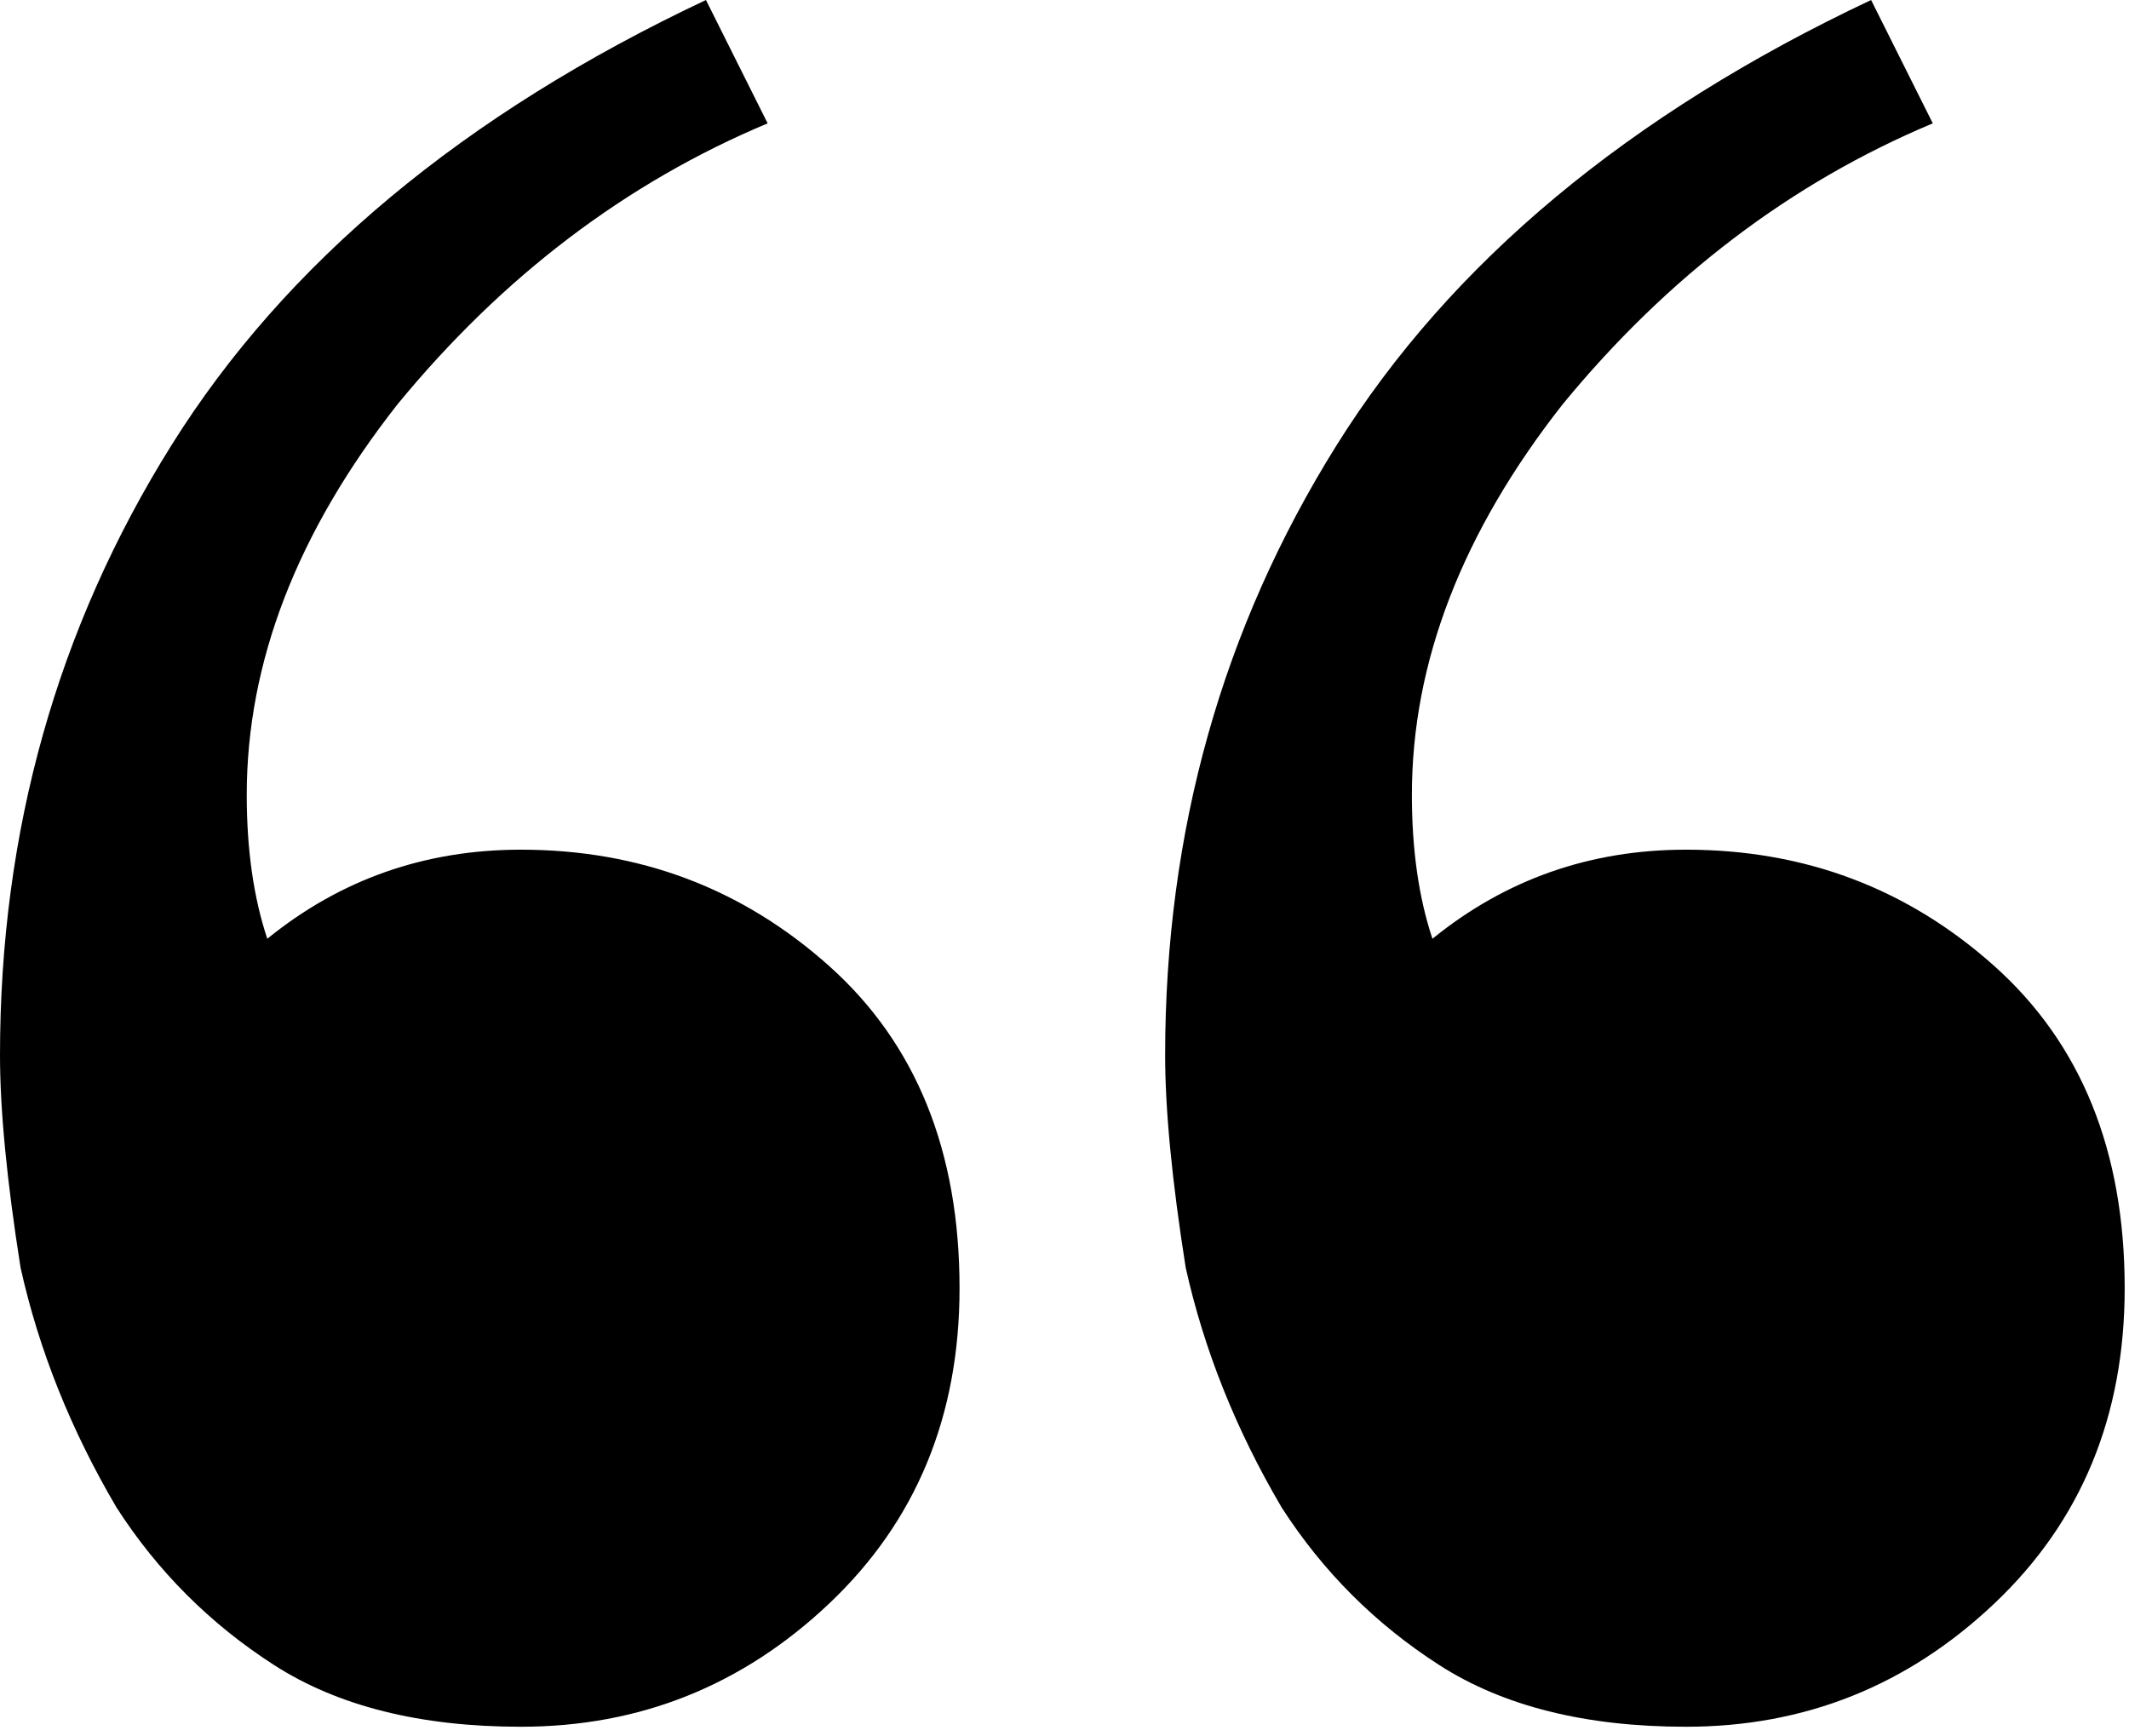 <svg xmlns="http://www.w3.org/2000/svg" width="114" height="93" viewBox="0 0 114 93" fill="none"><path d="M27.892 92.483C22.509 92.483 18.105 91.382 14.68 89.18C11.255 86.978 8.441 84.164 6.239 80.739C3.792 76.58 2.08 72.298 1.101 67.894C0.367 63.246 0 59.453 0 56.517C0 44.529 3.058 33.641 9.175 23.855C15.291 14.068 24.833 6.117 37.801 0L41.104 6.606C33.519 9.787 26.913 14.802 21.286 21.653C15.903 28.503 13.212 35.476 13.212 42.572C13.212 45.508 13.579 48.077 14.313 50.279C18.227 47.098 22.754 45.508 27.892 45.508C34.253 45.508 39.758 47.587 44.407 51.746C49.055 55.906 51.38 61.655 51.38 68.995C51.38 75.846 49.055 81.473 44.407 85.877C39.758 90.281 34.253 92.483 27.892 92.483ZM90.281 92.483C84.898 92.483 80.495 91.382 77.069 89.18C73.644 86.978 70.83 84.164 68.628 80.739C66.182 76.58 64.469 72.298 63.49 67.894C62.756 63.246 62.389 59.453 62.389 56.517C62.389 44.529 65.448 33.641 71.564 23.855C77.681 14.068 87.223 6.117 100.19 0L103.493 6.606C95.908 9.787 89.302 14.802 83.675 21.653C78.293 28.503 75.601 35.476 75.601 42.572C75.601 45.508 75.968 48.077 76.702 50.279C80.617 47.098 85.143 45.508 90.281 45.508C96.642 45.508 102.147 47.587 106.796 51.746C111.444 55.906 113.769 61.655 113.769 68.995C113.769 75.846 111.444 81.473 106.796 85.877C102.147 90.281 96.642 92.483 90.281 92.483Z" fill="black"></path></svg>